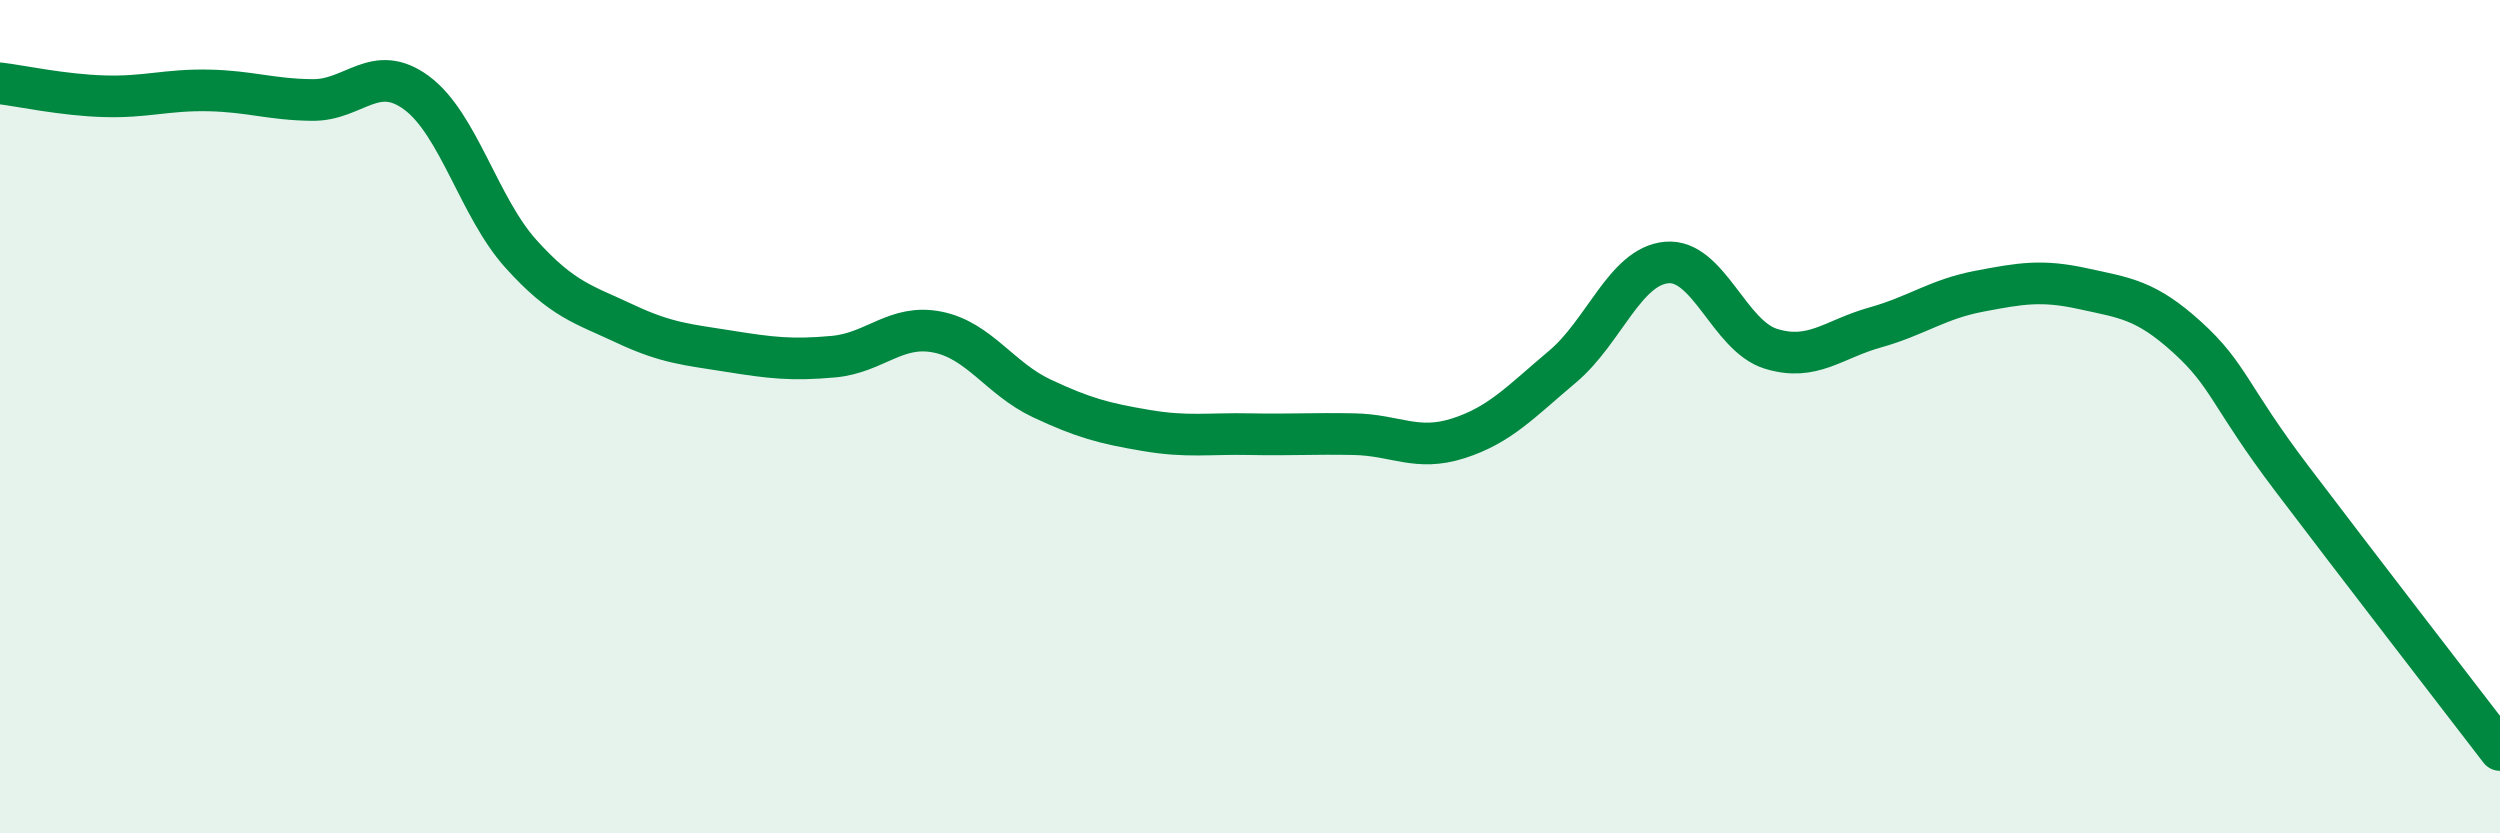 
    <svg width="60" height="20" viewBox="0 0 60 20" xmlns="http://www.w3.org/2000/svg">
      <path
        d="M 0,2 C 0.5,2.06 1.5,2.28 2.5,2.31 C 3.5,2.34 4,2.15 5,2.17 C 6,2.19 6.5,2.39 7.5,2.4 C 8.5,2.41 9,1.49 10,2.23 C 11,2.97 11.5,4.98 12.5,6.09 C 13.5,7.2 14,7.3 15,7.77 C 16,8.24 16.5,8.27 17.5,8.43 C 18.5,8.59 19,8.65 20,8.56 C 21,8.47 21.5,7.77 22.5,7.97 C 23.5,8.17 24,9.09 25,9.56 C 26,10.03 26.5,10.16 27.5,10.33 C 28.5,10.5 29,10.4 30,10.42 C 31,10.44 31.5,10.4 32.5,10.42 C 33.5,10.44 34,10.84 35,10.52 C 36,10.2 36.5,9.64 37.5,8.8 C 38.5,7.96 39,6.39 40,6.3 C 41,6.21 41.5,8.06 42.5,8.37 C 43.5,8.68 44,8.14 45,7.86 C 46,7.58 46.5,7.18 47.5,6.99 C 48.5,6.8 49,6.71 50,6.93 C 51,7.15 51.5,7.19 52.5,8.1 C 53.5,9.01 53.5,9.5 55,11.48 C 56.5,13.46 59,16.7 60,18L60 20L0 20Z"
        fill="#008740"
        opacity="0.1"
        stroke-linecap="round"
        stroke-linejoin="round"
      />
      <path
        d="M 0,2 C 0.5,2.06 1.5,2.28 2.5,2.31 C 3.5,2.34 4,2.15 5,2.17 C 6,2.19 6.5,2.39 7.5,2.4 C 8.5,2.41 9,1.49 10,2.23 C 11,2.97 11.5,4.98 12.5,6.09 C 13.5,7.2 14,7.3 15,7.77 C 16,8.24 16.5,8.27 17.5,8.43 C 18.5,8.59 19,8.65 20,8.56 C 21,8.47 21.5,7.77 22.5,7.97 C 23.5,8.17 24,9.09 25,9.56 C 26,10.03 26.5,10.16 27.5,10.33 C 28.5,10.5 29,10.4 30,10.42 C 31,10.44 31.5,10.4 32.5,10.42 C 33.5,10.44 34,10.84 35,10.52 C 36,10.2 36.5,9.64 37.5,8.8 C 38.5,7.96 39,6.39 40,6.3 C 41,6.21 41.5,8.06 42.5,8.37 C 43.5,8.68 44,8.14 45,7.86 C 46,7.58 46.5,7.18 47.5,6.99 C 48.5,6.8 49,6.71 50,6.93 C 51,7.15 51.5,7.19 52.5,8.1 C 53.5,9.01 53.5,9.5 55,11.48 C 56.5,13.46 59,16.7 60,18"
        stroke="#008740"
        stroke-width="1"
        fill="none"
        stroke-linecap="round"
        stroke-linejoin="round"
      />
    </svg>
  